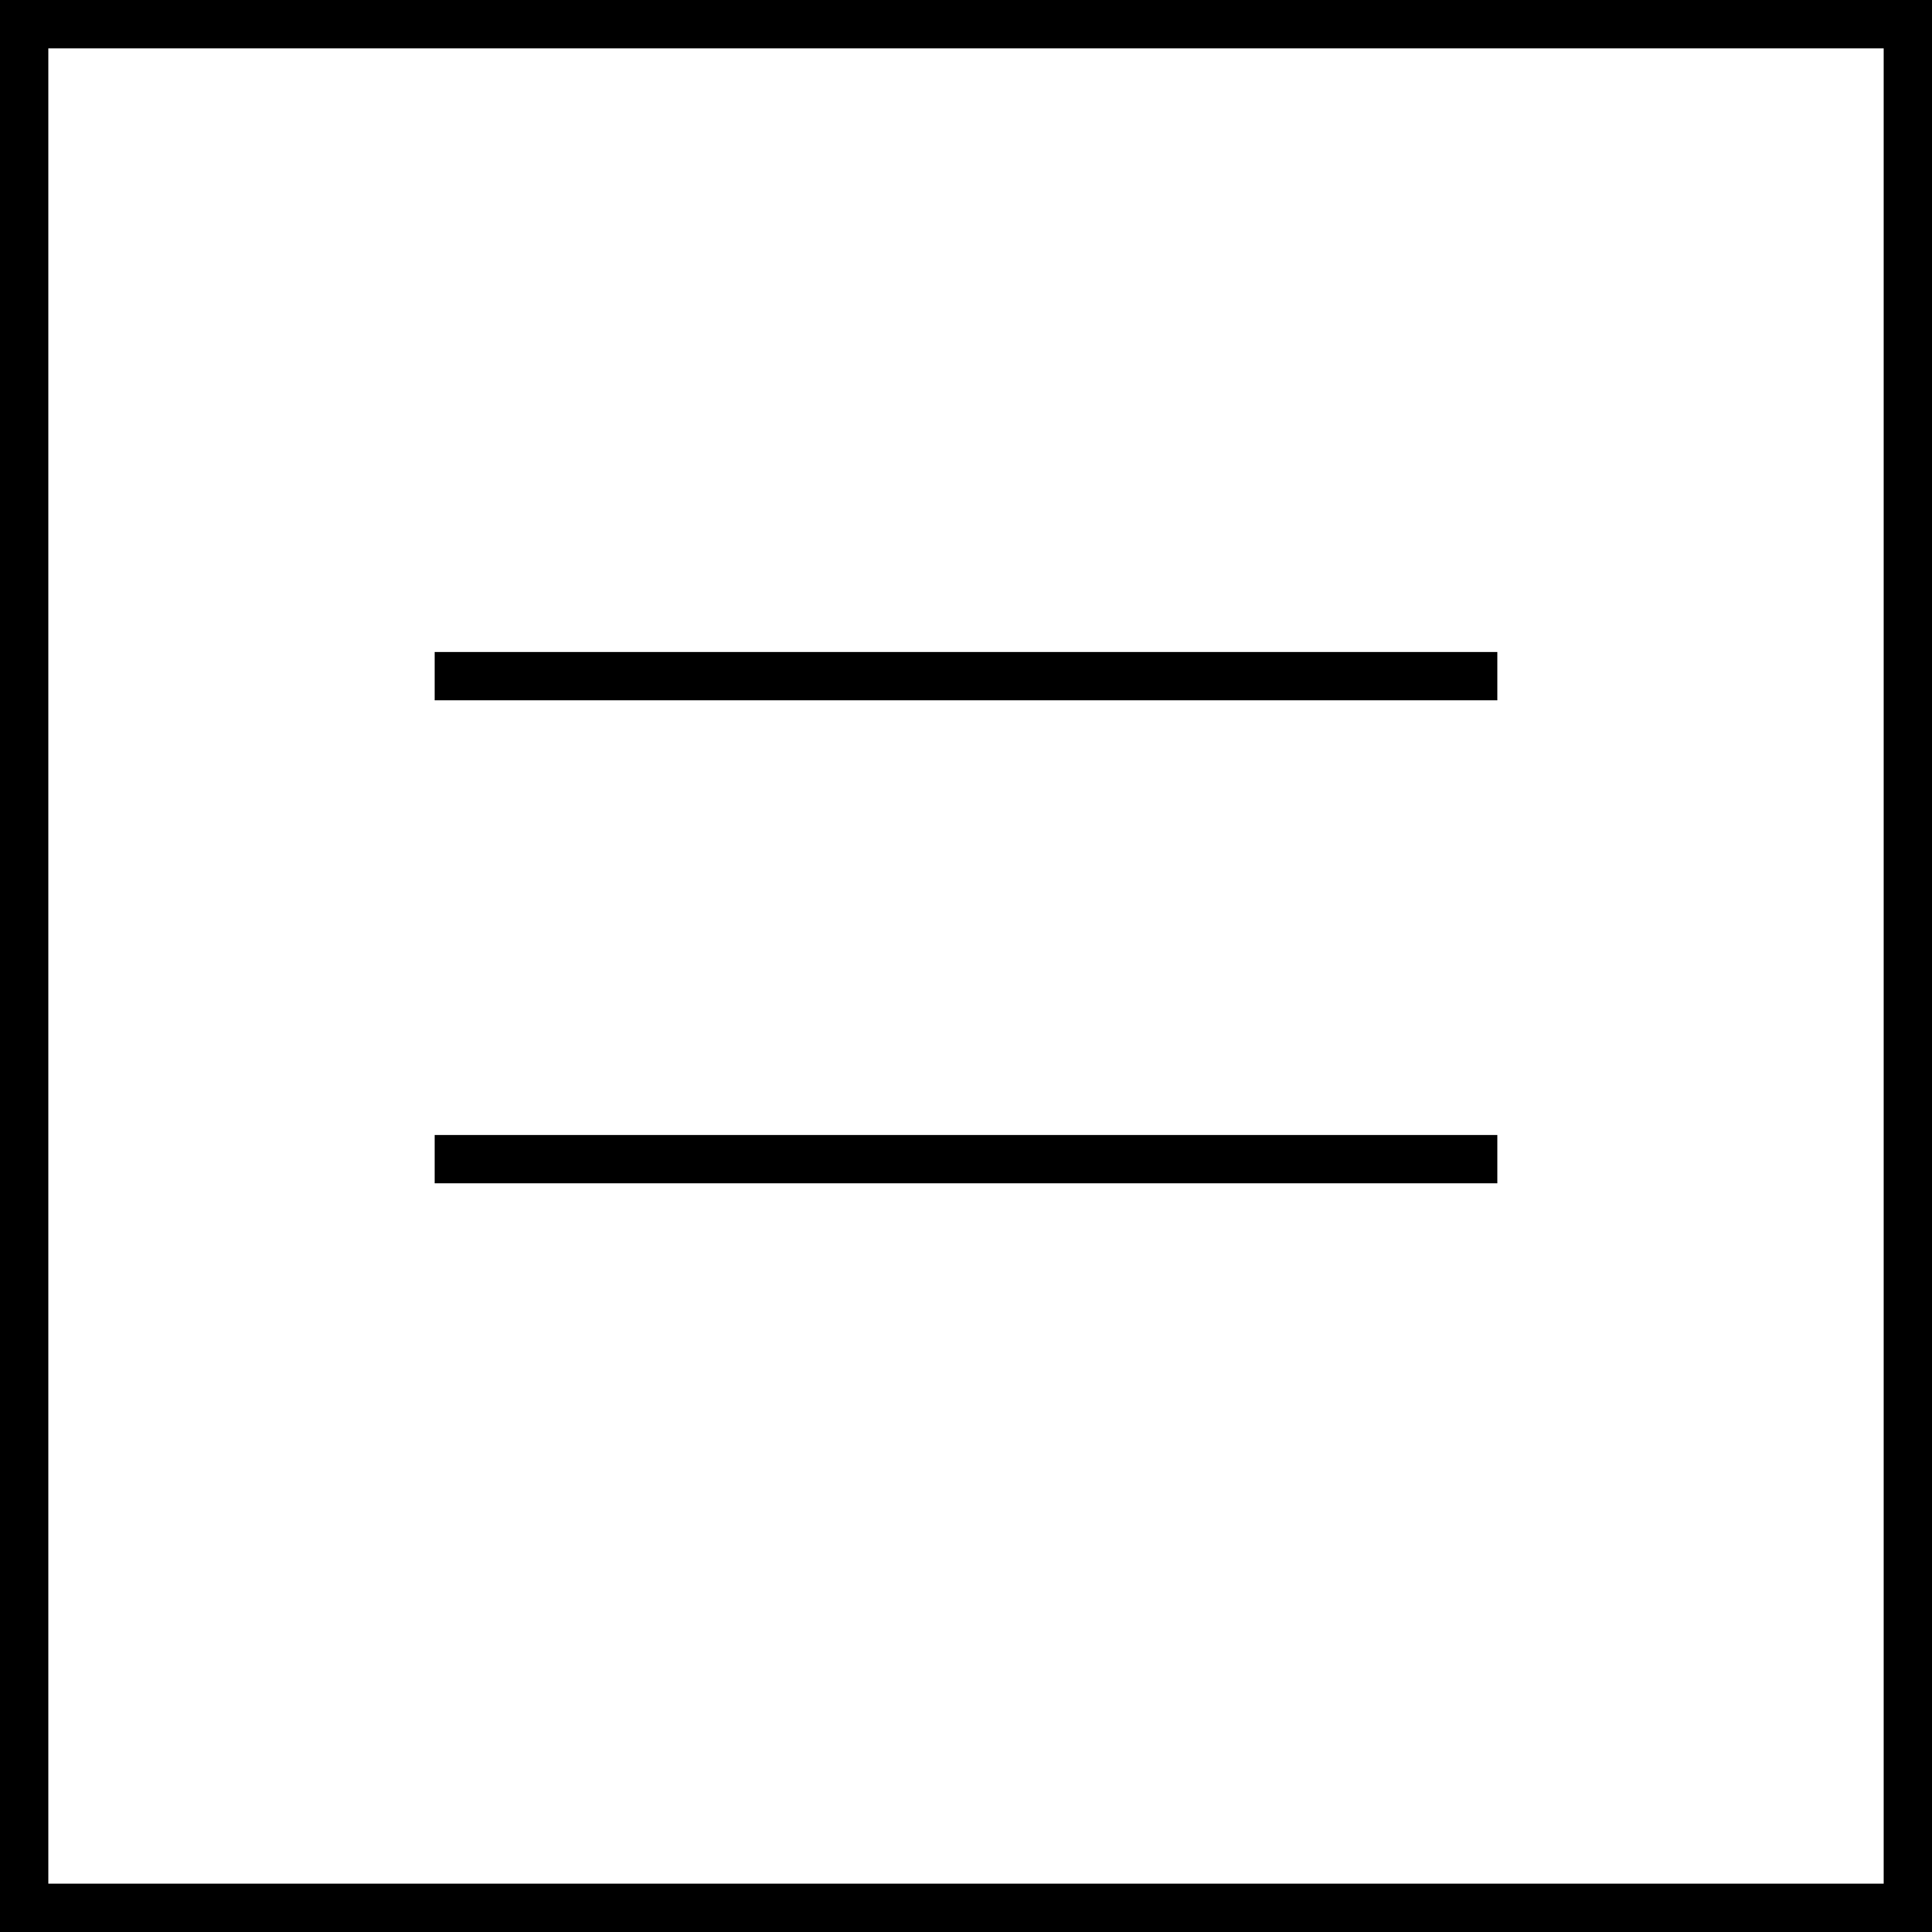 <svg width="40" height="40" viewBox="0 0 40 40" fill="none" xmlns="http://www.w3.org/2000/svg">
<rect x="0" y="0" width="40" height="40" fill="#808080" stroke="none"/>
<g clip-path="url(#clip0_7251_210)">
<rect x="0.5" y="0.5" width="39" height="39" fill="white"/>
<rect x="0.5" y="0.5" width="39" height="39" stroke="black"/>
<path d="M9 14H31" stroke="black"/>
<path d="M9 24H31" stroke="black"/>
</g>
<defs>
<clipPath id="clip0_7251_210">
<rect width="40" height="40" fill="white"/>
</clipPath>
</defs>
</svg>
